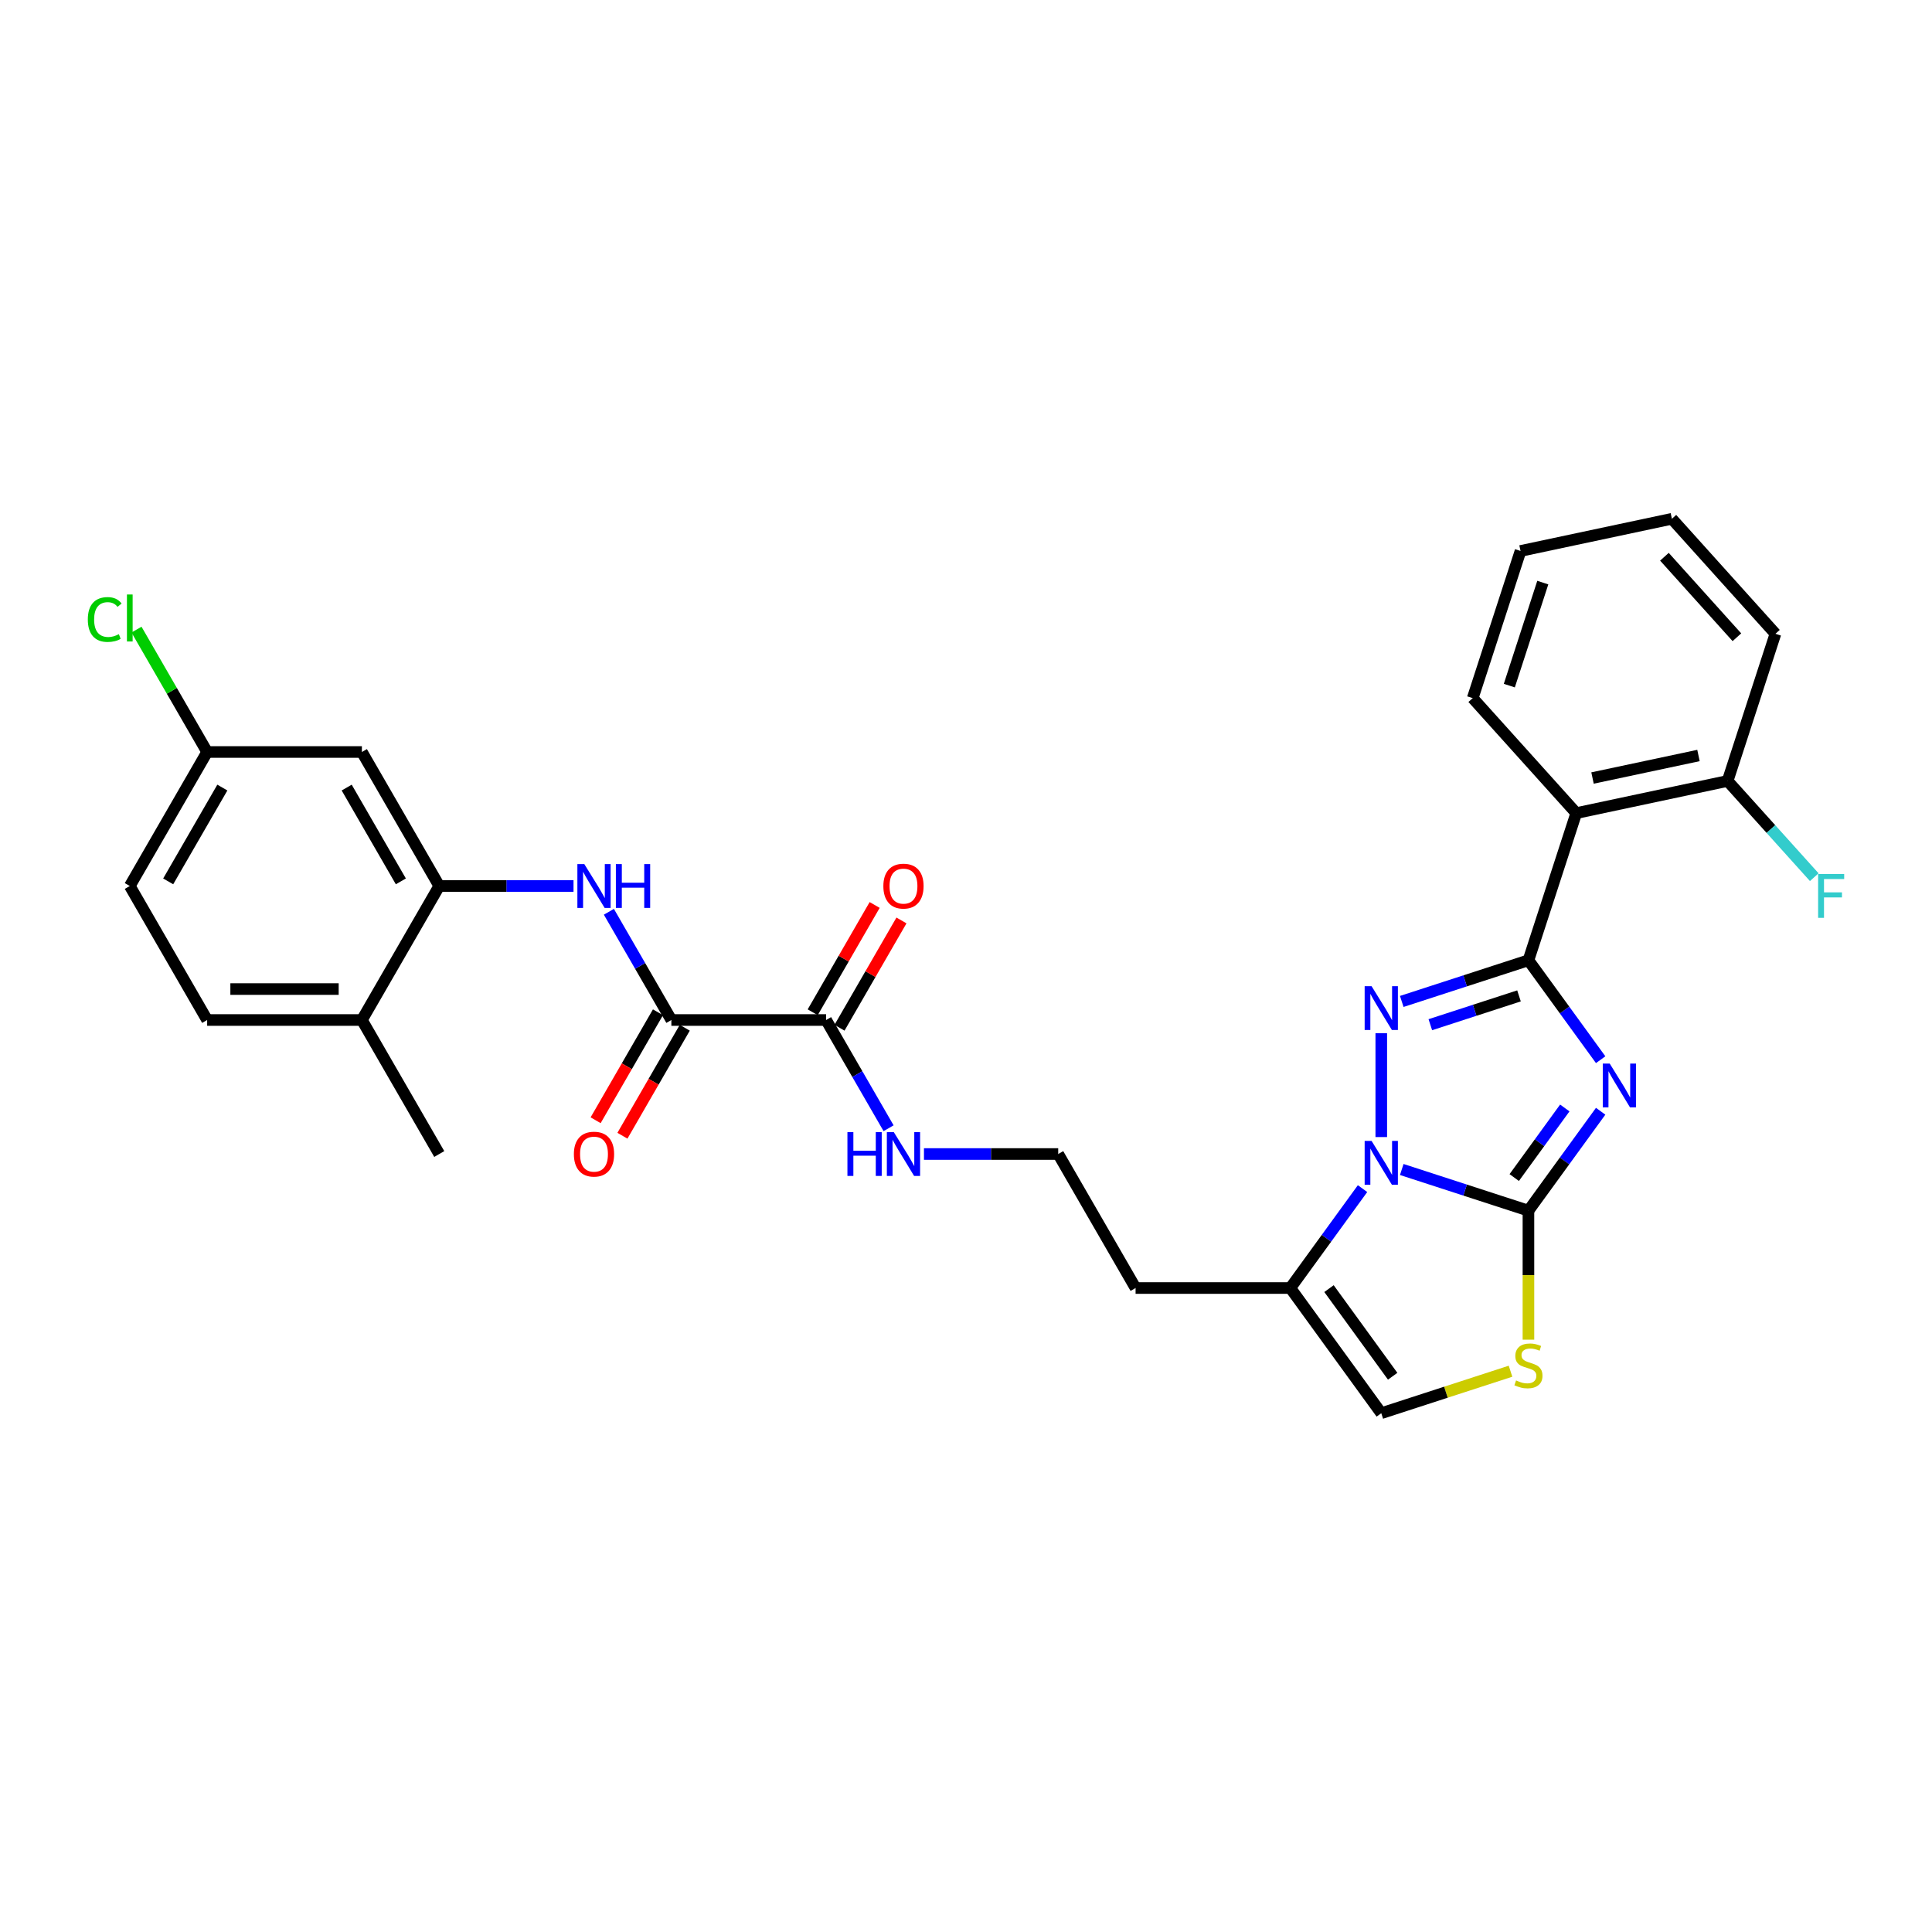 <?xml version='1.0' encoding='iso-8859-1'?>
<svg version='1.1' baseProfile='full'
              xmlns='http://www.w3.org/2000/svg'
                      xmlns:rdkit='http://www.rdkit.org/xml'
                      xmlns:xlink='http://www.w3.org/1999/xlink'
                  xml:space='preserve'
width='1000px' height='1000px' viewBox='0 0 1000 1000'>
<!-- END OF HEADER -->
<rect style='opacity:1.0;fill:#FFFFFF;stroke:none' width='1000' height='1000' x='0' y='0'> </rect>
<path class='bond-0' d='M 828.5,548.494 L 809.809,522.768' style='fill:none;fill-rule:evenodd;stroke:#0000FF;stroke-width:6px;stroke-linecap:butt;stroke-linejoin:miter;stroke-opacity:1' />
<path class='bond-0' d='M 809.809,522.768 L 791.117,497.041' style='fill:none;fill-rule:evenodd;stroke:#000000;stroke-width:6px;stroke-linecap:butt;stroke-linejoin:miter;stroke-opacity:1' />
<path class='bond-1' d='M 828.5,575.181 L 809.809,600.907' style='fill:none;fill-rule:evenodd;stroke:#0000FF;stroke-width:6px;stroke-linecap:butt;stroke-linejoin:miter;stroke-opacity:1' />
<path class='bond-1' d='M 809.809,600.907 L 791.117,626.633' style='fill:none;fill-rule:evenodd;stroke:#000000;stroke-width:6px;stroke-linecap:butt;stroke-linejoin:miter;stroke-opacity:1' />
<path class='bond-1' d='M 809.933,573.483 L 796.85,591.492' style='fill:none;fill-rule:evenodd;stroke:#0000FF;stroke-width:6px;stroke-linecap:butt;stroke-linejoin:miter;stroke-opacity:1' />
<path class='bond-1' d='M 796.85,591.492 L 783.766,609.5' style='fill:none;fill-rule:evenodd;stroke:#000000;stroke-width:6px;stroke-linecap:butt;stroke-linejoin:miter;stroke-opacity:1' />
<path class='bond-3' d='M 791.117,497.041 L 758.333,507.694' style='fill:none;fill-rule:evenodd;stroke:#000000;stroke-width:6px;stroke-linecap:butt;stroke-linejoin:miter;stroke-opacity:1' />
<path class='bond-3' d='M 758.333,507.694 L 725.549,518.346' style='fill:none;fill-rule:evenodd;stroke:#0000FF;stroke-width:6px;stroke-linecap:butt;stroke-linejoin:miter;stroke-opacity:1' />
<path class='bond-3' d='M 786.232,515.471 L 763.283,522.928' style='fill:none;fill-rule:evenodd;stroke:#000000;stroke-width:6px;stroke-linecap:butt;stroke-linejoin:miter;stroke-opacity:1' />
<path class='bond-3' d='M 763.283,522.928 L 740.335,530.385' style='fill:none;fill-rule:evenodd;stroke:#0000FF;stroke-width:6px;stroke-linecap:butt;stroke-linejoin:miter;stroke-opacity:1' />
<path class='bond-6' d='M 791.117,497.041 L 815.867,420.869' style='fill:none;fill-rule:evenodd;stroke:#000000;stroke-width:6px;stroke-linecap:butt;stroke-linejoin:miter;stroke-opacity:1' />
<path class='bond-2' d='M 791.117,626.633 L 758.333,615.981' style='fill:none;fill-rule:evenodd;stroke:#000000;stroke-width:6px;stroke-linecap:butt;stroke-linejoin:miter;stroke-opacity:1' />
<path class='bond-2' d='M 758.333,615.981 L 725.549,605.329' style='fill:none;fill-rule:evenodd;stroke:#0000FF;stroke-width:6px;stroke-linecap:butt;stroke-linejoin:miter;stroke-opacity:1' />
<path class='bond-4' d='M 791.117,626.633 L 791.117,660.024' style='fill:none;fill-rule:evenodd;stroke:#000000;stroke-width:6px;stroke-linecap:butt;stroke-linejoin:miter;stroke-opacity:1' />
<path class='bond-4' d='M 791.117,660.024 L 791.117,693.414' style='fill:none;fill-rule:evenodd;stroke:#CCCC00;stroke-width:6px;stroke-linecap:butt;stroke-linejoin:miter;stroke-opacity:1' />
<path class='bond-5' d='M 705.251,615.227 L 686.559,640.953' style='fill:none;fill-rule:evenodd;stroke:#0000FF;stroke-width:6px;stroke-linecap:butt;stroke-linejoin:miter;stroke-opacity:1' />
<path class='bond-5' d='M 686.559,640.953 L 667.868,666.68' style='fill:none;fill-rule:evenodd;stroke:#000000;stroke-width:6px;stroke-linecap:butt;stroke-linejoin:miter;stroke-opacity:1' />
<path class='bond-30' d='M 714.945,588.54 L 714.945,534.801' style='fill:none;fill-rule:evenodd;stroke:#0000FF;stroke-width:6px;stroke-linecap:butt;stroke-linejoin:miter;stroke-opacity:1' />
<path class='bond-9' d='M 781.843,709.739 L 748.394,720.607' style='fill:none;fill-rule:evenodd;stroke:#CCCC00;stroke-width:6px;stroke-linecap:butt;stroke-linejoin:miter;stroke-opacity:1' />
<path class='bond-9' d='M 748.394,720.607 L 714.945,731.476' style='fill:none;fill-rule:evenodd;stroke:#000000;stroke-width:6px;stroke-linecap:butt;stroke-linejoin:miter;stroke-opacity:1' />
<path class='bond-18' d='M 667.868,666.68 L 587.776,666.68' style='fill:none;fill-rule:evenodd;stroke:#000000;stroke-width:6px;stroke-linecap:butt;stroke-linejoin:miter;stroke-opacity:1' />
<path class='bond-31' d='M 667.868,666.68 L 714.945,731.476' style='fill:none;fill-rule:evenodd;stroke:#000000;stroke-width:6px;stroke-linecap:butt;stroke-linejoin:miter;stroke-opacity:1' />
<path class='bond-31' d='M 687.889,666.984 L 720.843,712.341' style='fill:none;fill-rule:evenodd;stroke:#000000;stroke-width:6px;stroke-linecap:butt;stroke-linejoin:miter;stroke-opacity:1' />
<path class='bond-13' d='M 815.867,420.869 L 894.209,404.217' style='fill:none;fill-rule:evenodd;stroke:#000000;stroke-width:6px;stroke-linecap:butt;stroke-linejoin:miter;stroke-opacity:1' />
<path class='bond-13' d='M 824.288,402.703 L 879.128,391.046' style='fill:none;fill-rule:evenodd;stroke:#000000;stroke-width:6px;stroke-linecap:butt;stroke-linejoin:miter;stroke-opacity:1' />
<path class='bond-25' d='M 815.867,420.869 L 762.275,361.349' style='fill:none;fill-rule:evenodd;stroke:#000000;stroke-width:6px;stroke-linecap:butt;stroke-linejoin:miter;stroke-opacity:1' />
<path class='bond-7' d='M 347.499,527.956 L 427.591,527.956' style='fill:none;fill-rule:evenodd;stroke:#000000;stroke-width:6px;stroke-linecap:butt;stroke-linejoin:miter;stroke-opacity:1' />
<path class='bond-8' d='M 347.499,527.956 L 331.328,499.946' style='fill:none;fill-rule:evenodd;stroke:#000000;stroke-width:6px;stroke-linecap:butt;stroke-linejoin:miter;stroke-opacity:1' />
<path class='bond-8' d='M 331.328,499.946 L 315.156,471.937' style='fill:none;fill-rule:evenodd;stroke:#0000FF;stroke-width:6px;stroke-linecap:butt;stroke-linejoin:miter;stroke-opacity:1' />
<path class='bond-15' d='M 340.563,523.951 L 324.428,551.896' style='fill:none;fill-rule:evenodd;stroke:#000000;stroke-width:6px;stroke-linecap:butt;stroke-linejoin:miter;stroke-opacity:1' />
<path class='bond-15' d='M 324.428,551.896 L 308.294,579.841' style='fill:none;fill-rule:evenodd;stroke:#FF0000;stroke-width:6px;stroke-linecap:butt;stroke-linejoin:miter;stroke-opacity:1' />
<path class='bond-15' d='M 354.435,531.96 L 338.301,559.905' style='fill:none;fill-rule:evenodd;stroke:#000000;stroke-width:6px;stroke-linecap:butt;stroke-linejoin:miter;stroke-opacity:1' />
<path class='bond-15' d='M 338.301,559.905 L 322.167,587.851' style='fill:none;fill-rule:evenodd;stroke:#FF0000;stroke-width:6px;stroke-linecap:butt;stroke-linejoin:miter;stroke-opacity:1' />
<path class='bond-10' d='M 296.848,458.594 L 262.104,458.594' style='fill:none;fill-rule:evenodd;stroke:#0000FF;stroke-width:6px;stroke-linecap:butt;stroke-linejoin:miter;stroke-opacity:1' />
<path class='bond-10' d='M 262.104,458.594 L 227.36,458.594' style='fill:none;fill-rule:evenodd;stroke:#000000;stroke-width:6px;stroke-linecap:butt;stroke-linejoin:miter;stroke-opacity:1' />
<path class='bond-12' d='M 227.36,458.594 L 187.314,389.232' style='fill:none;fill-rule:evenodd;stroke:#000000;stroke-width:6px;stroke-linecap:butt;stroke-linejoin:miter;stroke-opacity:1' />
<path class='bond-12' d='M 207.481,456.199 L 179.449,407.645' style='fill:none;fill-rule:evenodd;stroke:#000000;stroke-width:6px;stroke-linecap:butt;stroke-linejoin:miter;stroke-opacity:1' />
<path class='bond-14' d='M 227.36,458.594 L 187.314,527.956' style='fill:none;fill-rule:evenodd;stroke:#000000;stroke-width:6px;stroke-linecap:butt;stroke-linejoin:miter;stroke-opacity:1' />
<path class='bond-11' d='M 427.591,527.956 L 443.762,555.965' style='fill:none;fill-rule:evenodd;stroke:#000000;stroke-width:6px;stroke-linecap:butt;stroke-linejoin:miter;stroke-opacity:1' />
<path class='bond-11' d='M 443.762,555.965 L 459.933,583.974' style='fill:none;fill-rule:evenodd;stroke:#0000FF;stroke-width:6px;stroke-linecap:butt;stroke-linejoin:miter;stroke-opacity:1' />
<path class='bond-16' d='M 434.527,531.96 L 450.56,504.191' style='fill:none;fill-rule:evenodd;stroke:#000000;stroke-width:6px;stroke-linecap:butt;stroke-linejoin:miter;stroke-opacity:1' />
<path class='bond-16' d='M 450.56,504.191 L 466.592,476.422' style='fill:none;fill-rule:evenodd;stroke:#FF0000;stroke-width:6px;stroke-linecap:butt;stroke-linejoin:miter;stroke-opacity:1' />
<path class='bond-16' d='M 420.655,523.951 L 436.687,496.182' style='fill:none;fill-rule:evenodd;stroke:#000000;stroke-width:6px;stroke-linecap:butt;stroke-linejoin:miter;stroke-opacity:1' />
<path class='bond-16' d='M 436.687,496.182 L 452.72,468.413' style='fill:none;fill-rule:evenodd;stroke:#FF0000;stroke-width:6px;stroke-linecap:butt;stroke-linejoin:miter;stroke-opacity:1' />
<path class='bond-20' d='M 187.314,389.232 L 107.222,389.232' style='fill:none;fill-rule:evenodd;stroke:#000000;stroke-width:6px;stroke-linecap:butt;stroke-linejoin:miter;stroke-opacity:1' />
<path class='bond-21' d='M 894.209,404.217 L 916.633,429.12' style='fill:none;fill-rule:evenodd;stroke:#000000;stroke-width:6px;stroke-linecap:butt;stroke-linejoin:miter;stroke-opacity:1' />
<path class='bond-21' d='M 916.633,429.12 L 939.056,454.024' style='fill:none;fill-rule:evenodd;stroke:#33CCCC;stroke-width:6px;stroke-linecap:butt;stroke-linejoin:miter;stroke-opacity:1' />
<path class='bond-27' d='M 894.209,404.217 L 918.959,328.045' style='fill:none;fill-rule:evenodd;stroke:#000000;stroke-width:6px;stroke-linecap:butt;stroke-linejoin:miter;stroke-opacity:1' />
<path class='bond-19' d='M 187.314,527.956 L 107.222,527.956' style='fill:none;fill-rule:evenodd;stroke:#000000;stroke-width:6px;stroke-linecap:butt;stroke-linejoin:miter;stroke-opacity:1' />
<path class='bond-19' d='M 175.3,511.937 L 119.236,511.937' style='fill:none;fill-rule:evenodd;stroke:#000000;stroke-width:6px;stroke-linecap:butt;stroke-linejoin:miter;stroke-opacity:1' />
<path class='bond-26' d='M 187.314,527.956 L 227.36,597.318' style='fill:none;fill-rule:evenodd;stroke:#000000;stroke-width:6px;stroke-linecap:butt;stroke-linejoin:miter;stroke-opacity:1' />
<path class='bond-17' d='M 478.241,597.318 L 512.985,597.318' style='fill:none;fill-rule:evenodd;stroke:#0000FF;stroke-width:6px;stroke-linecap:butt;stroke-linejoin:miter;stroke-opacity:1' />
<path class='bond-17' d='M 512.985,597.318 L 547.73,597.318' style='fill:none;fill-rule:evenodd;stroke:#000000;stroke-width:6px;stroke-linecap:butt;stroke-linejoin:miter;stroke-opacity:1' />
<path class='bond-22' d='M 587.776,666.68 L 547.73,597.318' style='fill:none;fill-rule:evenodd;stroke:#000000;stroke-width:6px;stroke-linecap:butt;stroke-linejoin:miter;stroke-opacity:1' />
<path class='bond-23' d='M 107.222,527.956 L 67.176,458.594' style='fill:none;fill-rule:evenodd;stroke:#000000;stroke-width:6px;stroke-linecap:butt;stroke-linejoin:miter;stroke-opacity:1' />
<path class='bond-24' d='M 107.222,389.232 L 88.937,357.561' style='fill:none;fill-rule:evenodd;stroke:#000000;stroke-width:6px;stroke-linecap:butt;stroke-linejoin:miter;stroke-opacity:1' />
<path class='bond-24' d='M 88.937,357.561 L 70.652,325.89' style='fill:none;fill-rule:evenodd;stroke:#00CC00;stroke-width:6px;stroke-linecap:butt;stroke-linejoin:miter;stroke-opacity:1' />
<path class='bond-33' d='M 107.222,389.232 L 67.176,458.594' style='fill:none;fill-rule:evenodd;stroke:#000000;stroke-width:6px;stroke-linecap:butt;stroke-linejoin:miter;stroke-opacity:1' />
<path class='bond-33' d='M 115.087,407.645 L 87.055,456.199' style='fill:none;fill-rule:evenodd;stroke:#000000;stroke-width:6px;stroke-linecap:butt;stroke-linejoin:miter;stroke-opacity:1' />
<path class='bond-28' d='M 762.275,361.349 L 787.025,285.176' style='fill:none;fill-rule:evenodd;stroke:#000000;stroke-width:6px;stroke-linecap:butt;stroke-linejoin:miter;stroke-opacity:1' />
<path class='bond-28' d='M 781.222,354.873 L 798.547,301.552' style='fill:none;fill-rule:evenodd;stroke:#000000;stroke-width:6px;stroke-linecap:butt;stroke-linejoin:miter;stroke-opacity:1' />
<path class='bond-32' d='M 918.959,328.045 L 865.367,268.524' style='fill:none;fill-rule:evenodd;stroke:#000000;stroke-width:6px;stroke-linecap:butt;stroke-linejoin:miter;stroke-opacity:1' />
<path class='bond-32' d='M 899.016,329.835 L 861.502,288.171' style='fill:none;fill-rule:evenodd;stroke:#000000;stroke-width:6px;stroke-linecap:butt;stroke-linejoin:miter;stroke-opacity:1' />
<path class='bond-29' d='M 787.025,285.176 L 865.367,268.524' style='fill:none;fill-rule:evenodd;stroke:#000000;stroke-width:6px;stroke-linecap:butt;stroke-linejoin:miter;stroke-opacity:1' />
<path  class='atom-0' d='M 833.181 550.496
L 840.613 562.51
Q 841.35 563.696, 842.536 565.842
Q 843.721 567.988, 843.785 568.117
L 843.785 550.496
L 846.796 550.496
L 846.796 573.178
L 843.689 573.178
L 835.712 560.043
Q 834.783 558.506, 833.789 556.744
Q 832.828 554.981, 832.54 554.437
L 832.54 573.178
L 829.593 573.178
L 829.593 550.496
L 833.181 550.496
' fill='#0000FF'/>
<path  class='atom-3' d='M 709.931 590.542
L 717.364 602.556
Q 718.101 603.742, 719.286 605.888
Q 720.471 608.035, 720.536 608.163
L 720.536 590.542
L 723.547 590.542
L 723.547 613.225
L 720.439 613.225
L 712.462 600.089
Q 711.533 598.552, 710.54 596.79
Q 709.579 595.028, 709.291 594.483
L 709.291 613.225
L 706.343 613.225
L 706.343 590.542
L 709.931 590.542
' fill='#0000FF'/>
<path  class='atom-4' d='M 709.931 510.45
L 717.364 522.464
Q 718.101 523.649, 719.286 525.796
Q 720.471 527.942, 720.536 528.07
L 720.536 510.45
L 723.547 510.45
L 723.547 533.132
L 720.439 533.132
L 712.462 519.997
Q 711.533 518.459, 710.54 516.697
Q 709.579 514.935, 709.291 514.391
L 709.291 533.132
L 706.343 533.132
L 706.343 510.45
L 709.931 510.45
' fill='#0000FF'/>
<path  class='atom-5' d='M 784.71 714.511
Q 784.966 714.607, 786.024 715.055
Q 787.081 715.504, 788.234 715.792
Q 789.419 716.049, 790.573 716.049
Q 792.719 716.049, 793.969 715.023
Q 795.218 713.966, 795.218 712.14
Q 795.218 710.891, 794.577 710.122
Q 793.969 709.353, 793.008 708.936
Q 792.047 708.52, 790.445 708.039
Q 788.426 707.431, 787.209 706.854
Q 786.024 706.277, 785.159 705.06
Q 784.326 703.842, 784.326 701.792
Q 784.326 698.941, 786.248 697.179
Q 788.202 695.417, 792.047 695.417
Q 794.674 695.417, 797.653 696.666
L 796.916 699.133
Q 794.193 698.012, 792.143 698.012
Q 789.932 698.012, 788.715 698.941
Q 787.497 699.838, 787.529 701.408
Q 787.529 702.625, 788.138 703.362
Q 788.779 704.099, 789.676 704.515
Q 790.605 704.932, 792.143 705.412
Q 794.193 706.053, 795.41 706.694
Q 796.628 707.334, 797.493 708.648
Q 798.39 709.929, 798.39 712.14
Q 798.39 715.28, 796.275 716.978
Q 794.193 718.644, 790.701 718.644
Q 788.683 718.644, 787.145 718.195
Q 785.639 717.779, 783.845 717.042
L 784.71 714.511
' fill='#CCCC00'/>
<path  class='atom-9' d='M 302.439 447.253
L 309.871 459.266
Q 310.608 460.452, 311.794 462.598
Q 312.979 464.745, 313.043 464.873
L 313.043 447.253
L 316.054 447.253
L 316.054 469.935
L 312.947 469.935
L 304.97 456.8
Q 304.041 455.262, 303.047 453.5
Q 302.086 451.738, 301.798 451.193
L 301.798 469.935
L 298.851 469.935
L 298.851 447.253
L 302.439 447.253
' fill='#0000FF'/>
<path  class='atom-9' d='M 318.778 447.253
L 321.853 447.253
L 321.853 456.896
L 333.451 456.896
L 333.451 447.253
L 336.526 447.253
L 336.526 469.935
L 333.451 469.935
L 333.451 459.459
L 321.853 459.459
L 321.853 469.935
L 318.778 469.935
L 318.778 447.253
' fill='#0000FF'/>
<path  class='atom-16' d='M 297.041 597.382
Q 297.041 591.935, 299.732 588.892
Q 302.423 585.848, 307.453 585.848
Q 312.482 585.848, 315.173 588.892
Q 317.865 591.935, 317.865 597.382
Q 317.865 602.892, 315.141 606.032
Q 312.418 609.139, 307.453 609.139
Q 302.455 609.139, 299.732 606.032
Q 297.041 602.924, 297.041 597.382
M 307.453 606.576
Q 310.913 606.576, 312.771 604.27
Q 314.661 601.931, 314.661 597.382
Q 314.661 592.929, 312.771 590.686
Q 310.913 588.411, 307.453 588.411
Q 303.993 588.411, 302.102 590.654
Q 300.244 592.897, 300.244 597.382
Q 300.244 601.963, 302.102 604.27
Q 303.993 606.576, 307.453 606.576
' fill='#FF0000'/>
<path  class='atom-17' d='M 457.225 458.658
Q 457.225 453.211, 459.916 450.168
Q 462.607 447.124, 467.637 447.124
Q 472.667 447.124, 475.358 450.168
Q 478.049 453.211, 478.049 458.658
Q 478.049 464.168, 475.326 467.308
Q 472.603 470.415, 467.637 470.415
Q 462.639 470.415, 459.916 467.308
Q 457.225 464.2, 457.225 458.658
M 467.637 467.852
Q 471.097 467.852, 472.955 465.546
Q 474.846 463.207, 474.846 458.658
Q 474.846 454.205, 472.955 451.962
Q 471.097 449.687, 467.637 449.687
Q 464.177 449.687, 462.287 451.93
Q 460.429 454.173, 460.429 458.658
Q 460.429 463.239, 462.287 465.546
Q 464.177 467.852, 467.637 467.852
' fill='#FF0000'/>
<path  class='atom-18' d='M 438.628 585.977
L 441.703 585.977
L 441.703 595.62
L 453.301 595.62
L 453.301 585.977
L 456.376 585.977
L 456.376 608.659
L 453.301 608.659
L 453.301 598.183
L 441.703 598.183
L 441.703 608.659
L 438.628 608.659
L 438.628 585.977
' fill='#0000FF'/>
<path  class='atom-18' d='M 462.623 585.977
L 470.056 597.99
Q 470.793 599.176, 471.978 601.322
Q 473.164 603.469, 473.228 603.597
L 473.228 585.977
L 476.239 585.977
L 476.239 608.659
L 473.132 608.659
L 465.154 595.524
Q 464.225 593.986, 463.232 592.224
Q 462.271 590.462, 461.983 589.917
L 461.983 608.659
L 459.035 608.659
L 459.035 585.977
L 462.623 585.977
' fill='#0000FF'/>
<path  class='atom-22' d='M 941.058 452.396
L 954.545 452.396
L 954.545 454.991
L 944.101 454.991
L 944.101 461.879
L 953.392 461.879
L 953.392 464.506
L 944.101 464.506
L 944.101 475.078
L 941.058 475.078
L 941.058 452.396
' fill='#33CCCC'/>
<path  class='atom-25' d='M 45.455 320.655
Q 45.455 315.016, 48.082 312.069
Q 50.741 309.089, 55.77 309.089
Q 60.448 309.089, 62.947 312.389
L 60.832 314.119
Q 59.006 311.716, 55.77 311.716
Q 52.343 311.716, 50.516 314.023
Q 48.722 316.298, 48.722 320.655
Q 48.722 325.14, 50.581 327.446
Q 52.471 329.753, 56.123 329.753
Q 58.622 329.753, 61.537 328.247
L 62.434 330.65
Q 61.249 331.419, 59.455 331.867
Q 57.661 332.316, 55.674 332.316
Q 50.741 332.316, 48.082 329.305
Q 45.455 326.293, 45.455 320.655
' fill='#00CC00'/>
<path  class='atom-25' d='M 65.702 307.712
L 68.649 307.712
L 68.649 332.028
L 65.702 332.028
L 65.702 307.712
' fill='#00CC00'/>
</svg>
